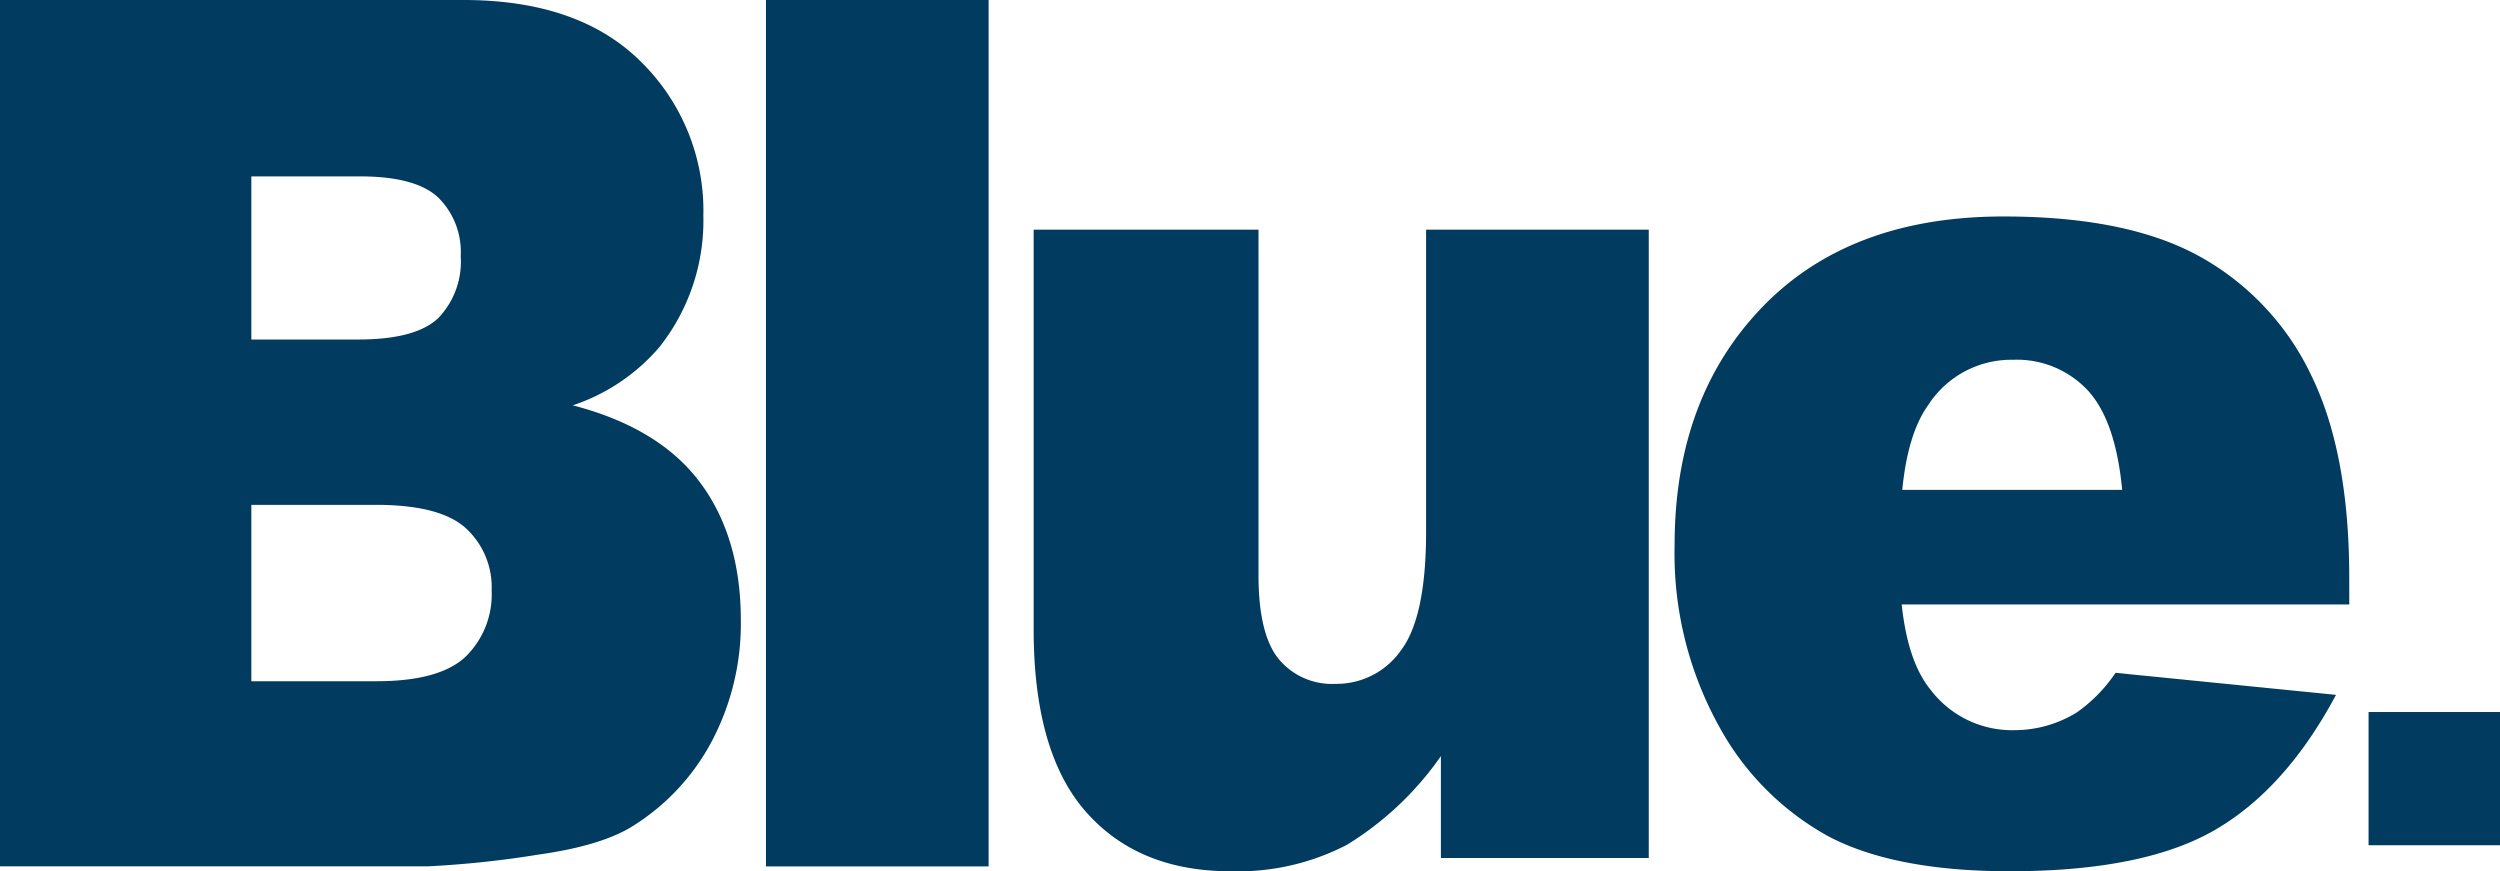 <svg xmlns="http://www.w3.org/2000/svg" width="233.594" height="81.408" viewBox="0 0 233.594 81.408">
  <g id="logo" transform="translate(-523.406 -33)">
    <path id="パス_46" data-name="パス 46" d="M24.194,63.653H35.875q5.918,0,8.345-2.3a8.134,8.134,0,0,0,2.426-6.19,7.47,7.47,0,0,0-2.4-5.8q-2.4-2.193-8.416-2.192H24.194Zm0-31.93h9.988q5.37,0,7.475-2a7.6,7.6,0,0,0,2.1-5.785,7.149,7.149,0,0,0-2.1-5.481q-2.1-1.975-7.324-1.976H24.194ZM.709,0h43.3q10.824,0,16.62,5.8a19.5,19.5,0,0,1,5.8,14.351,19.014,19.014,0,0,1-4.133,12.313,18.276,18.276,0,0,1-8.066,5.41q8.085,2.1,11.891,7.208t3.809,12.845a23.522,23.522,0,0,1-2.706,11.323A20.807,20.807,0,0,1,59.811,77.2q-2.914,1.824-8.786,2.651a93.464,93.464,0,0,1-10.373,1.1H.709Z" transform="translate(522.697 33)" fill="#013b60"/>
    <rect id="長方形_17" data-name="長方形 17" width="20.806" height="80.956" transform="translate(594.975 33)" fill="#013b60"/>
    <path id="パス_47" data-name="パス 47" d="M227.336,97.491H207.913v-9.52a29.394,29.394,0,0,1-8.786,8.29,22.085,22.085,0,0,1-10.877,2.467q-8.6,0-13.495-5.545T169.862,76.1V38.782h21.009V71.051q0,5.529,1.888,7.847a6.452,6.452,0,0,0,5.306,2.32,7.336,7.336,0,0,0,6.091-3.093q2.371-3.094,2.375-11.108V38.782h20.805Z" transform="translate(450.126 15.679)" fill="#013b60"/>
    <path id="パス_48" data-name="パス 48" d="M316.731,62.174q-.617-6.518-3.252-9.334a9.07,9.07,0,0,0-6.944-2.819,9.234,9.234,0,0,0-7.942,4.255q-1.9,2.65-2.409,7.9Zm21.22,10.712h-41.82q.563,5.355,2.7,7.972a9.562,9.562,0,0,0,7.848,3.771,11.09,11.09,0,0,0,5.814-1.659,14.22,14.22,0,0,0,3.619-3.7l20.6,2.06Q332,90.155,325.347,93.982t-19.1,3.83q-10.8,0-17-3.281a25.8,25.8,0,0,1-10.267-10.415,33.305,33.305,0,0,1-4.068-16.787q0-13.72,8.174-22.211t22.574-8.487q11.683,0,18.449,3.812a24.883,24.883,0,0,1,10.3,11.055q3.534,7.241,3.539,18.845Z" transform="translate(404.966 16.596)" fill="#013b60"/>
    <rect id="長方形_18" data-name="長方形 18" width="12.281" height="12.448" transform="translate(744.719 99.529)" fill="#013b60"/>
  </g>
</svg>
